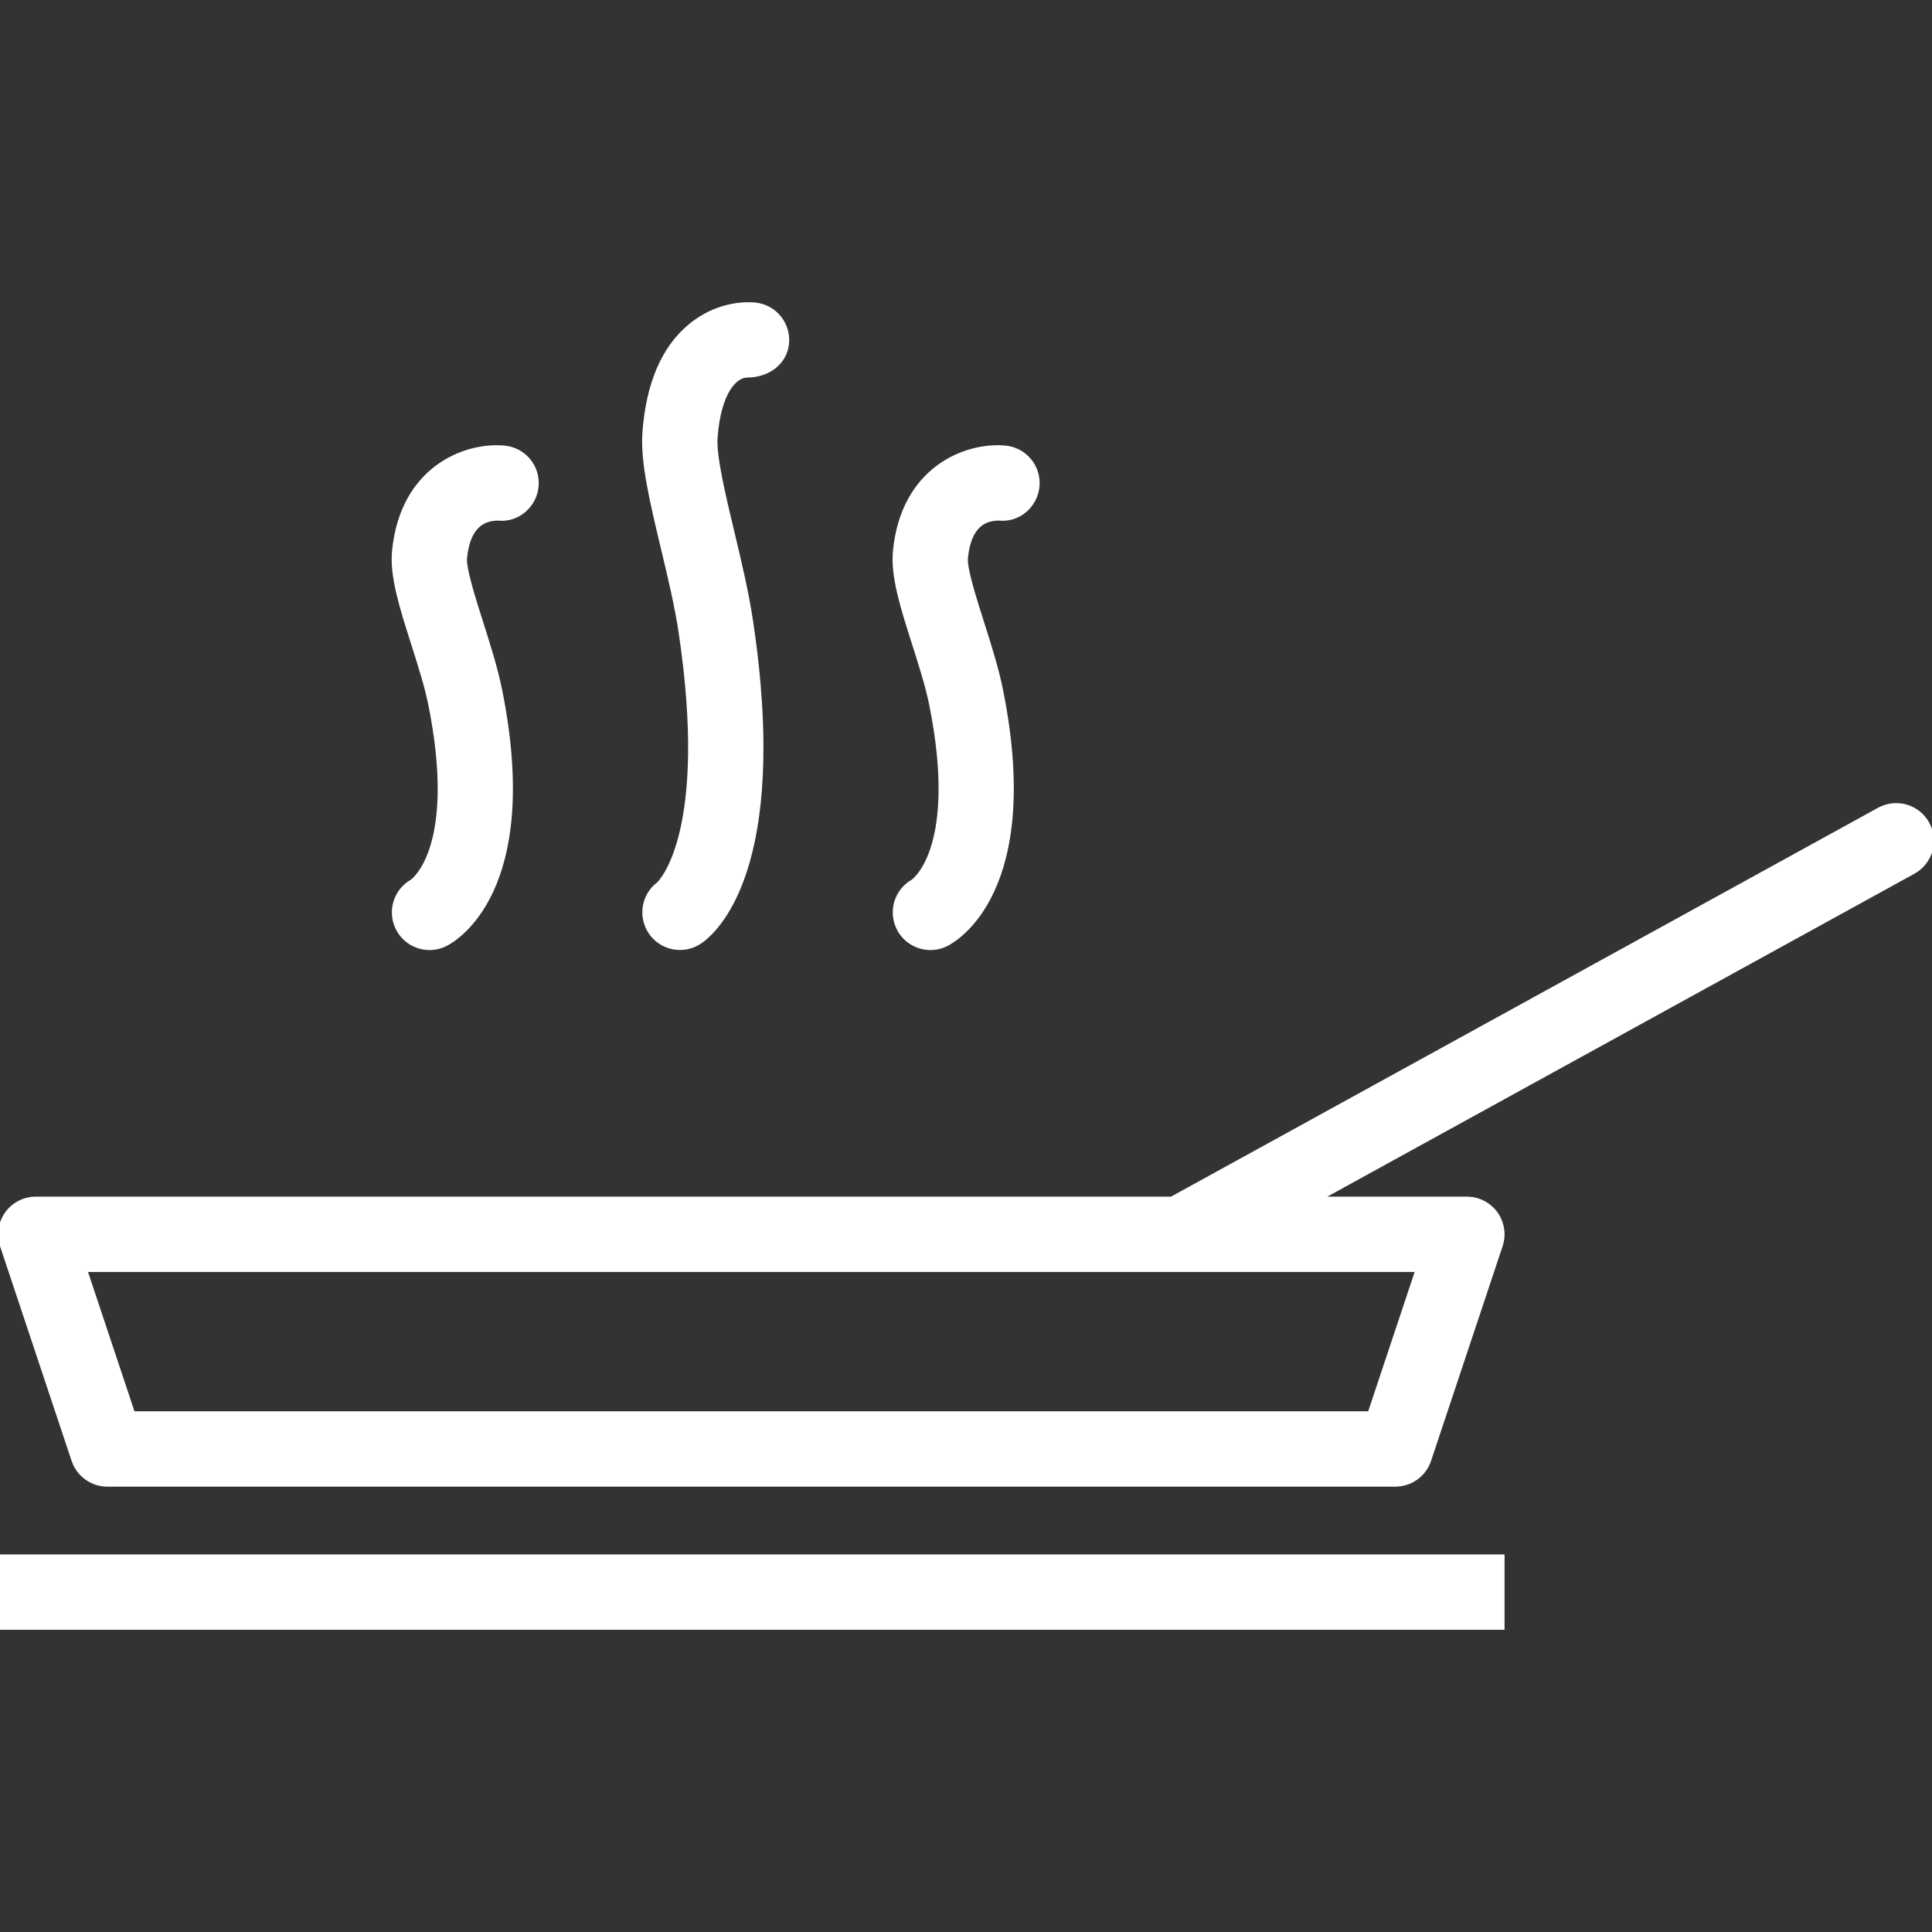 <?xml version="1.0" encoding="UTF-8"?> <svg xmlns="http://www.w3.org/2000/svg" xmlns:xlink="http://www.w3.org/1999/xlink" fill="#ffffff" version="1.1" id="Layer_1" viewBox="0 0 512 512" xml:space="preserve" width="800px" height="800px" stroke="#ffffff"><rect x="0" y="0" width="512" height="512" fill="#333333" stroke="none"/> <g id="SVGRepo_bgCarrier" stroke-width="0"></g> <g id="SVGRepo_tracerCarrier" stroke-linecap="round" stroke-linejoin="round"></g> <g id="SVGRepo_iconCarrier"> <g> <g> <path d="M133.615,118.578c-10.588-0.935-27.116,5.648-29.222,27.5c-0.639,6.639,2.005,14.944,5.065,24.556 c1.759,5.518,3.579,11.222,4.56,16.139c7.389,36.944-4.023,46.157-4.829,46.75c-4.389,2.463-6.111,7.963-3.838,12.509 c1.662,3.324,5.009,5.241,8.491,5.241c1.422,0,2.87-0.324,4.232-1c2.602-1.305,25.134-14.25,14.537-67.222 c-1.19-5.944-3.167-12.157-5.083-18.167c-1.907-6-4.523-14.213-4.255-16.991c0.852-8.861,5.259-10.426,8.703-10.426 c5.194,0.565,9.815-3.407,10.264-8.63C142.694,123.624,138.833,119.032,133.615,118.578z"></path> </g> </g> <g> <g> <path d="M266.355,118.578c-10.555-0.935-27.116,5.648-29.222,27.5c-0.639,6.639,2.005,14.944,5.065,24.556 c1.759,5.518,3.579,11.222,4.56,16.139c7.389,36.944-4.023,46.157-4.829,46.75c-4.389,2.463-6.111,7.963-3.838,12.509 c1.662,3.324,5.009,5.241,8.491,5.241c1.422,0,2.87-0.324,4.232-1c2.602-1.305,25.134-14.25,14.537-67.222 c-1.19-5.944-3.167-12.157-5.083-18.167c-1.907-6-4.523-14.213-4.255-16.991c0.852-8.861,5.18-10.426,8.703-10.426 c5.194,0.565,9.815-3.407,10.264-8.63C275.434,123.624,271.573,119.032,266.355,118.578z"></path> </g> </g> <g> <g> <path d="M200.249,80.689c-1.569-0.176-9.676-0.755-17.398,5.653c-7.097,5.889-11.171,15.424-12.106,28.35 c-0.56,7.741,1.972,18.322,4.898,30.592c1.792,7.488,3.639,15.229,4.667,22.063c7.875,52.509-4.917,65.99-5.787,66.833 c-4.009,3-5.019,8.639-2.208,12.852c1.824,2.741,4.833,4.222,7.898,4.222c1.806,0,3.634-0.518,5.25-1.593 c4.005-2.667,23.472-19.315,13.597-85.129c-1.143-7.63-3.088-15.778-4.972-23.657c-2.241-9.38-4.778-19.981-4.426-24.796 c0.884-12.25,5.231-16.528,8.361-16.528c0.023,0,0.042,0,0.06,0c5.167,0,9.903-3.148,10.504-8.352 C209.184,85.995,205.453,81.282,200.249,80.689z"></path> </g> </g> <g> <g> <path d="M510.822,218.244c-2.514-4.602-8.273-6.25-12.875-3.741l-187.49,103.12H9.481c-3.046,0-5.907,1.463-7.69,3.935 c-1.782,2.472-2.269,5.657-1.306,8.546l18.963,56.889c1.292,3.87,4.912,6.482,8.995,6.482h341.332 c4.083,0,7.704-2.611,8.995-6.482l18.963-56.889c0.963-2.889,0.477-6.074-1.306-8.546c-1.782-2.472-4.643-3.935-7.69-3.935 h-38.942l157.289-86.509C511.674,228.596,513.35,222.827,510.822,218.244z M375.587,336.586l-12.643,37.926H35.278l-12.644-37.926 H375.587z"></path> </g> </g> <g> <g> <rect y="412.444" width="398.221" height="18.963"></rect> </g> </g> </g> </svg> 